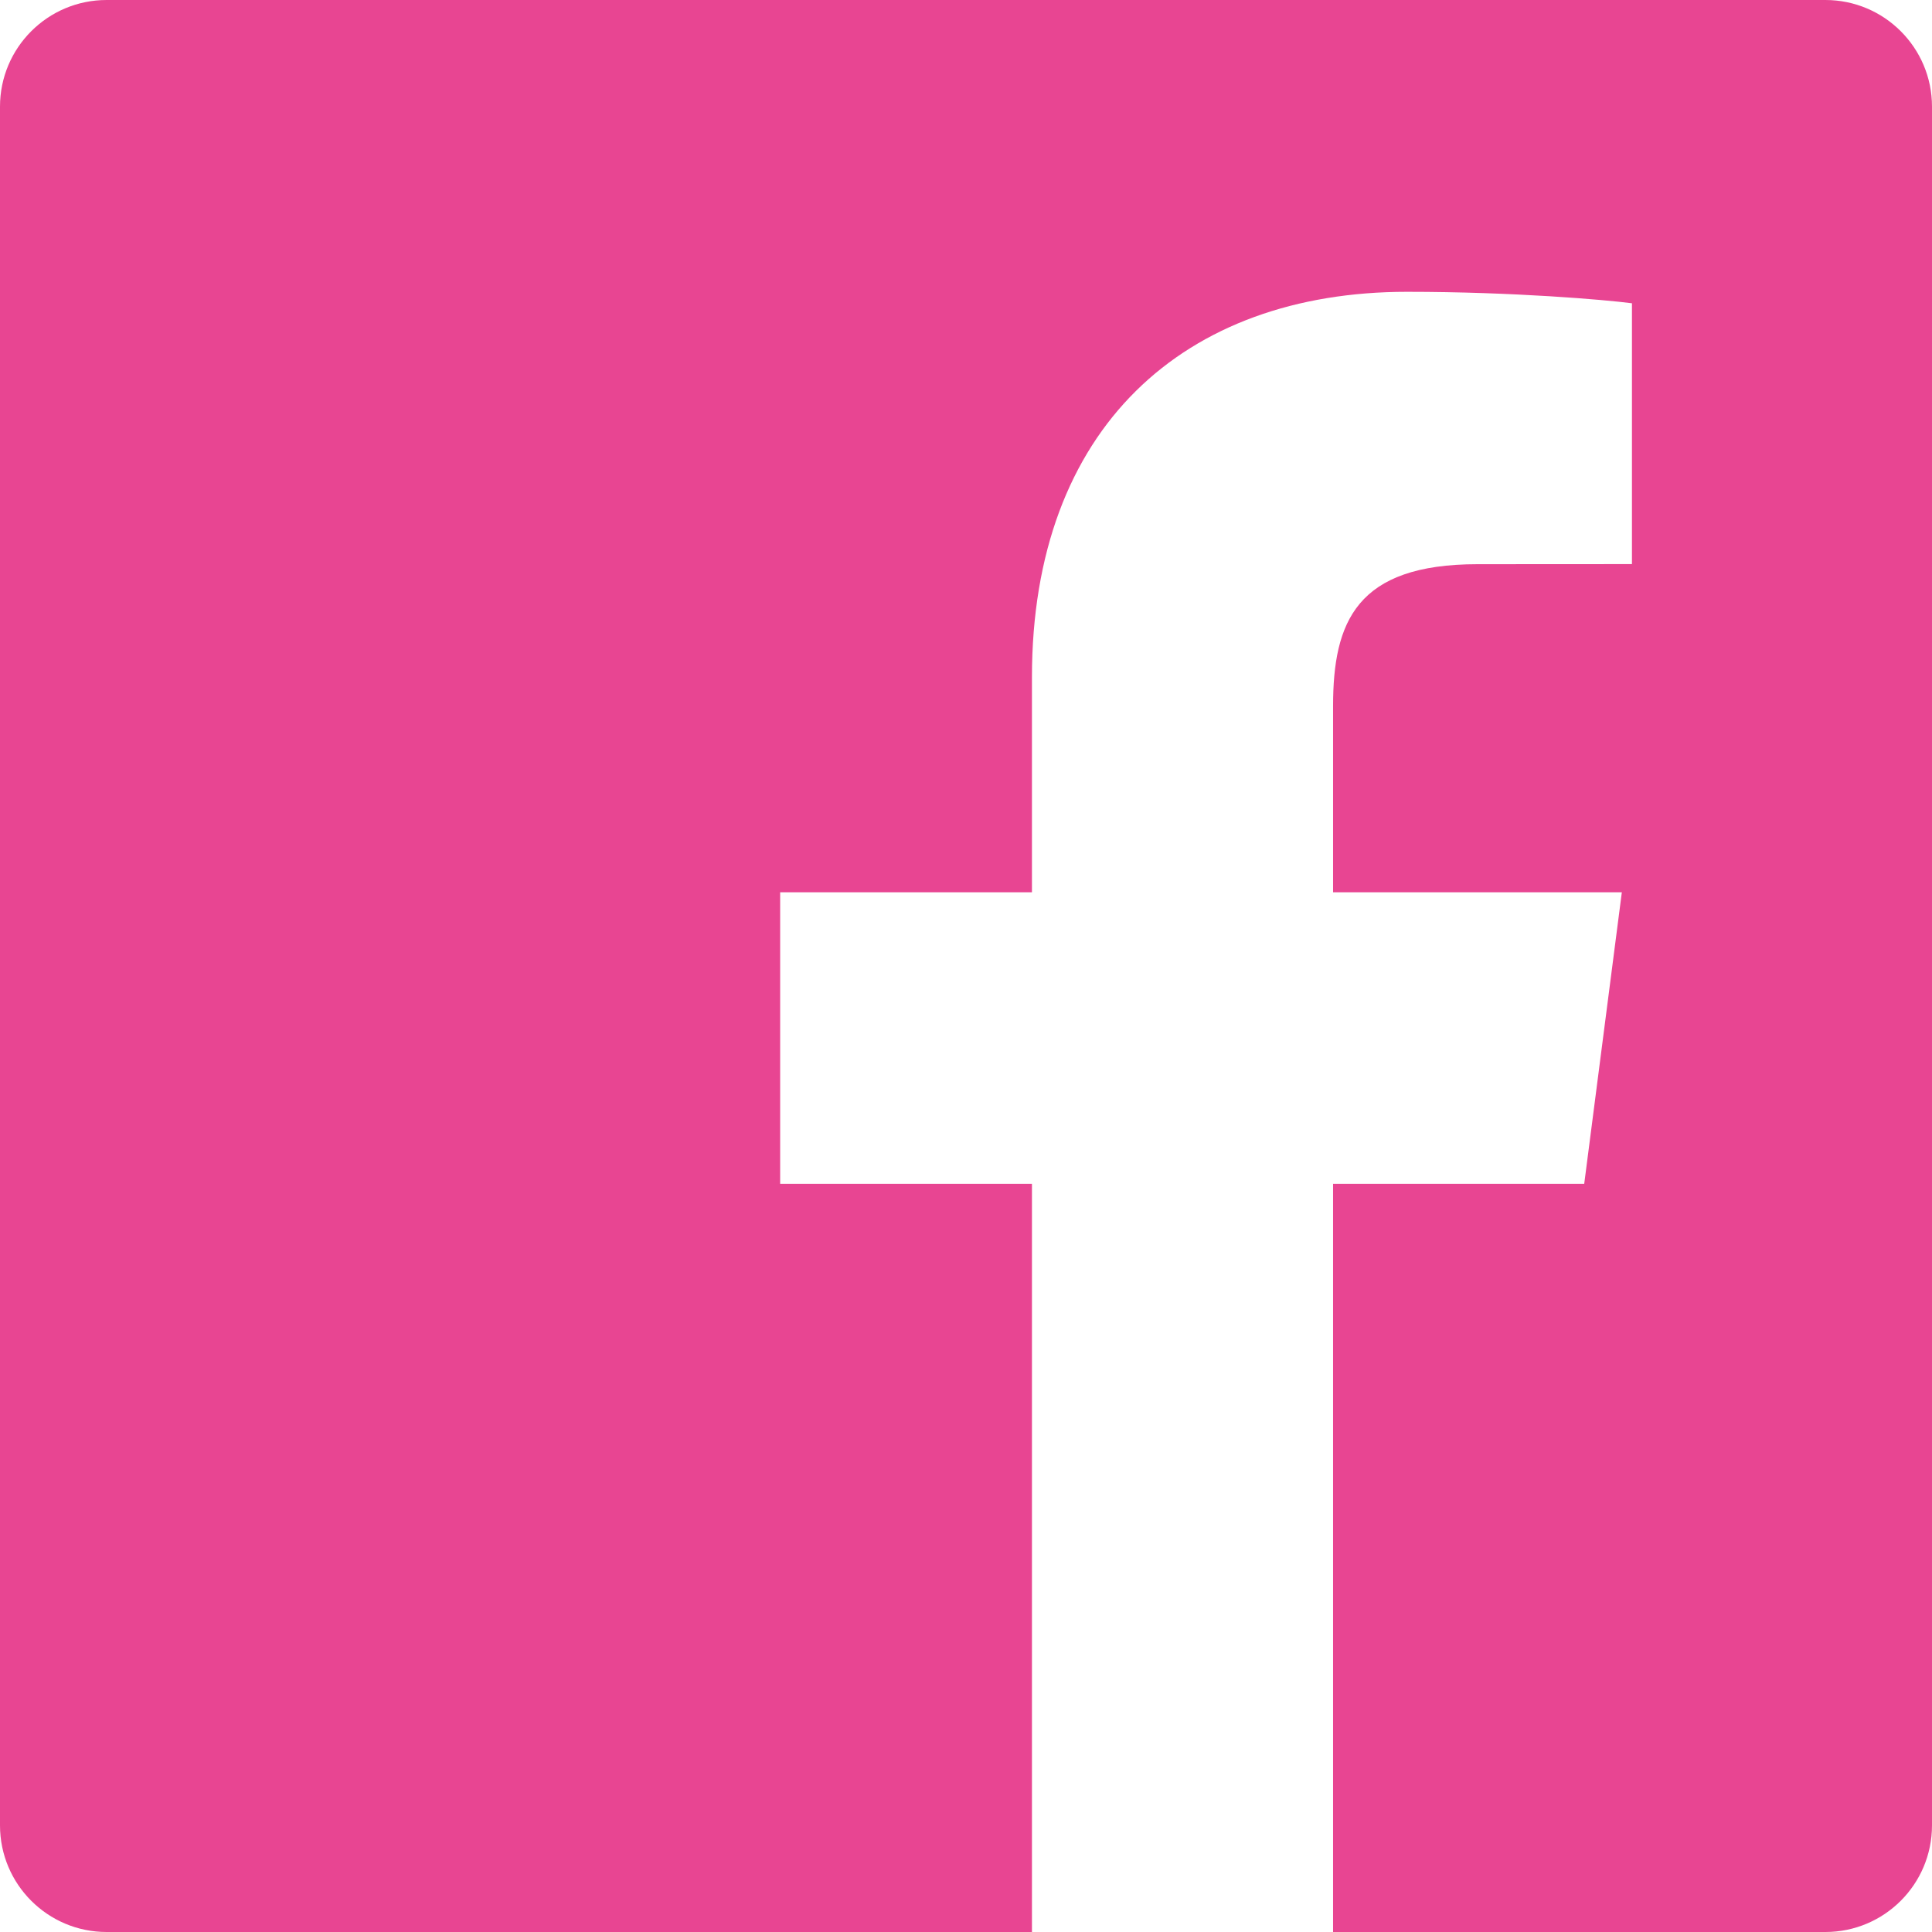 <!-- Generator: Adobe Illustrator 18.1.1, SVG Export Plug-In  -->
<svg version="1.1"
	 xmlns="http://www.w3.org/2000/svg" xmlns:xlink="http://www.w3.org/1999/xlink" xmlns:a="http://ns.adobe.com/AdobeSVGViewerExtensions/3.0/"
	 x="0px" y="0px" width="21.577px" height="21.577px" viewBox="0 0 21.577 21.577" enable-background="new 0 0 21.577 21.577"
	 xml:space="preserve">
<defs>
</defs>
<path fill="#E84592" d="M20.386,0H1.191C0.533,0,0,0.533,0,1.191v19.195c0,0.658,0.533,1.191,1.191,1.191h10.334v-8.356H8.713V9.965
	h2.812V7.563c0-2.787,1.702-4.304,4.188-4.304c1.191,0,2.214,0.089,2.513,0.128V6.3l-1.724,0.001c-1.352,0-1.614,0.642-1.614,1.585
	v2.079h3.225l-0.42,3.256h-2.805v8.356h5.498c0.658,0,1.191-0.533,1.191-1.191V1.191C21.577,0.533,21.044,0,20.386,0z"/>
</svg>